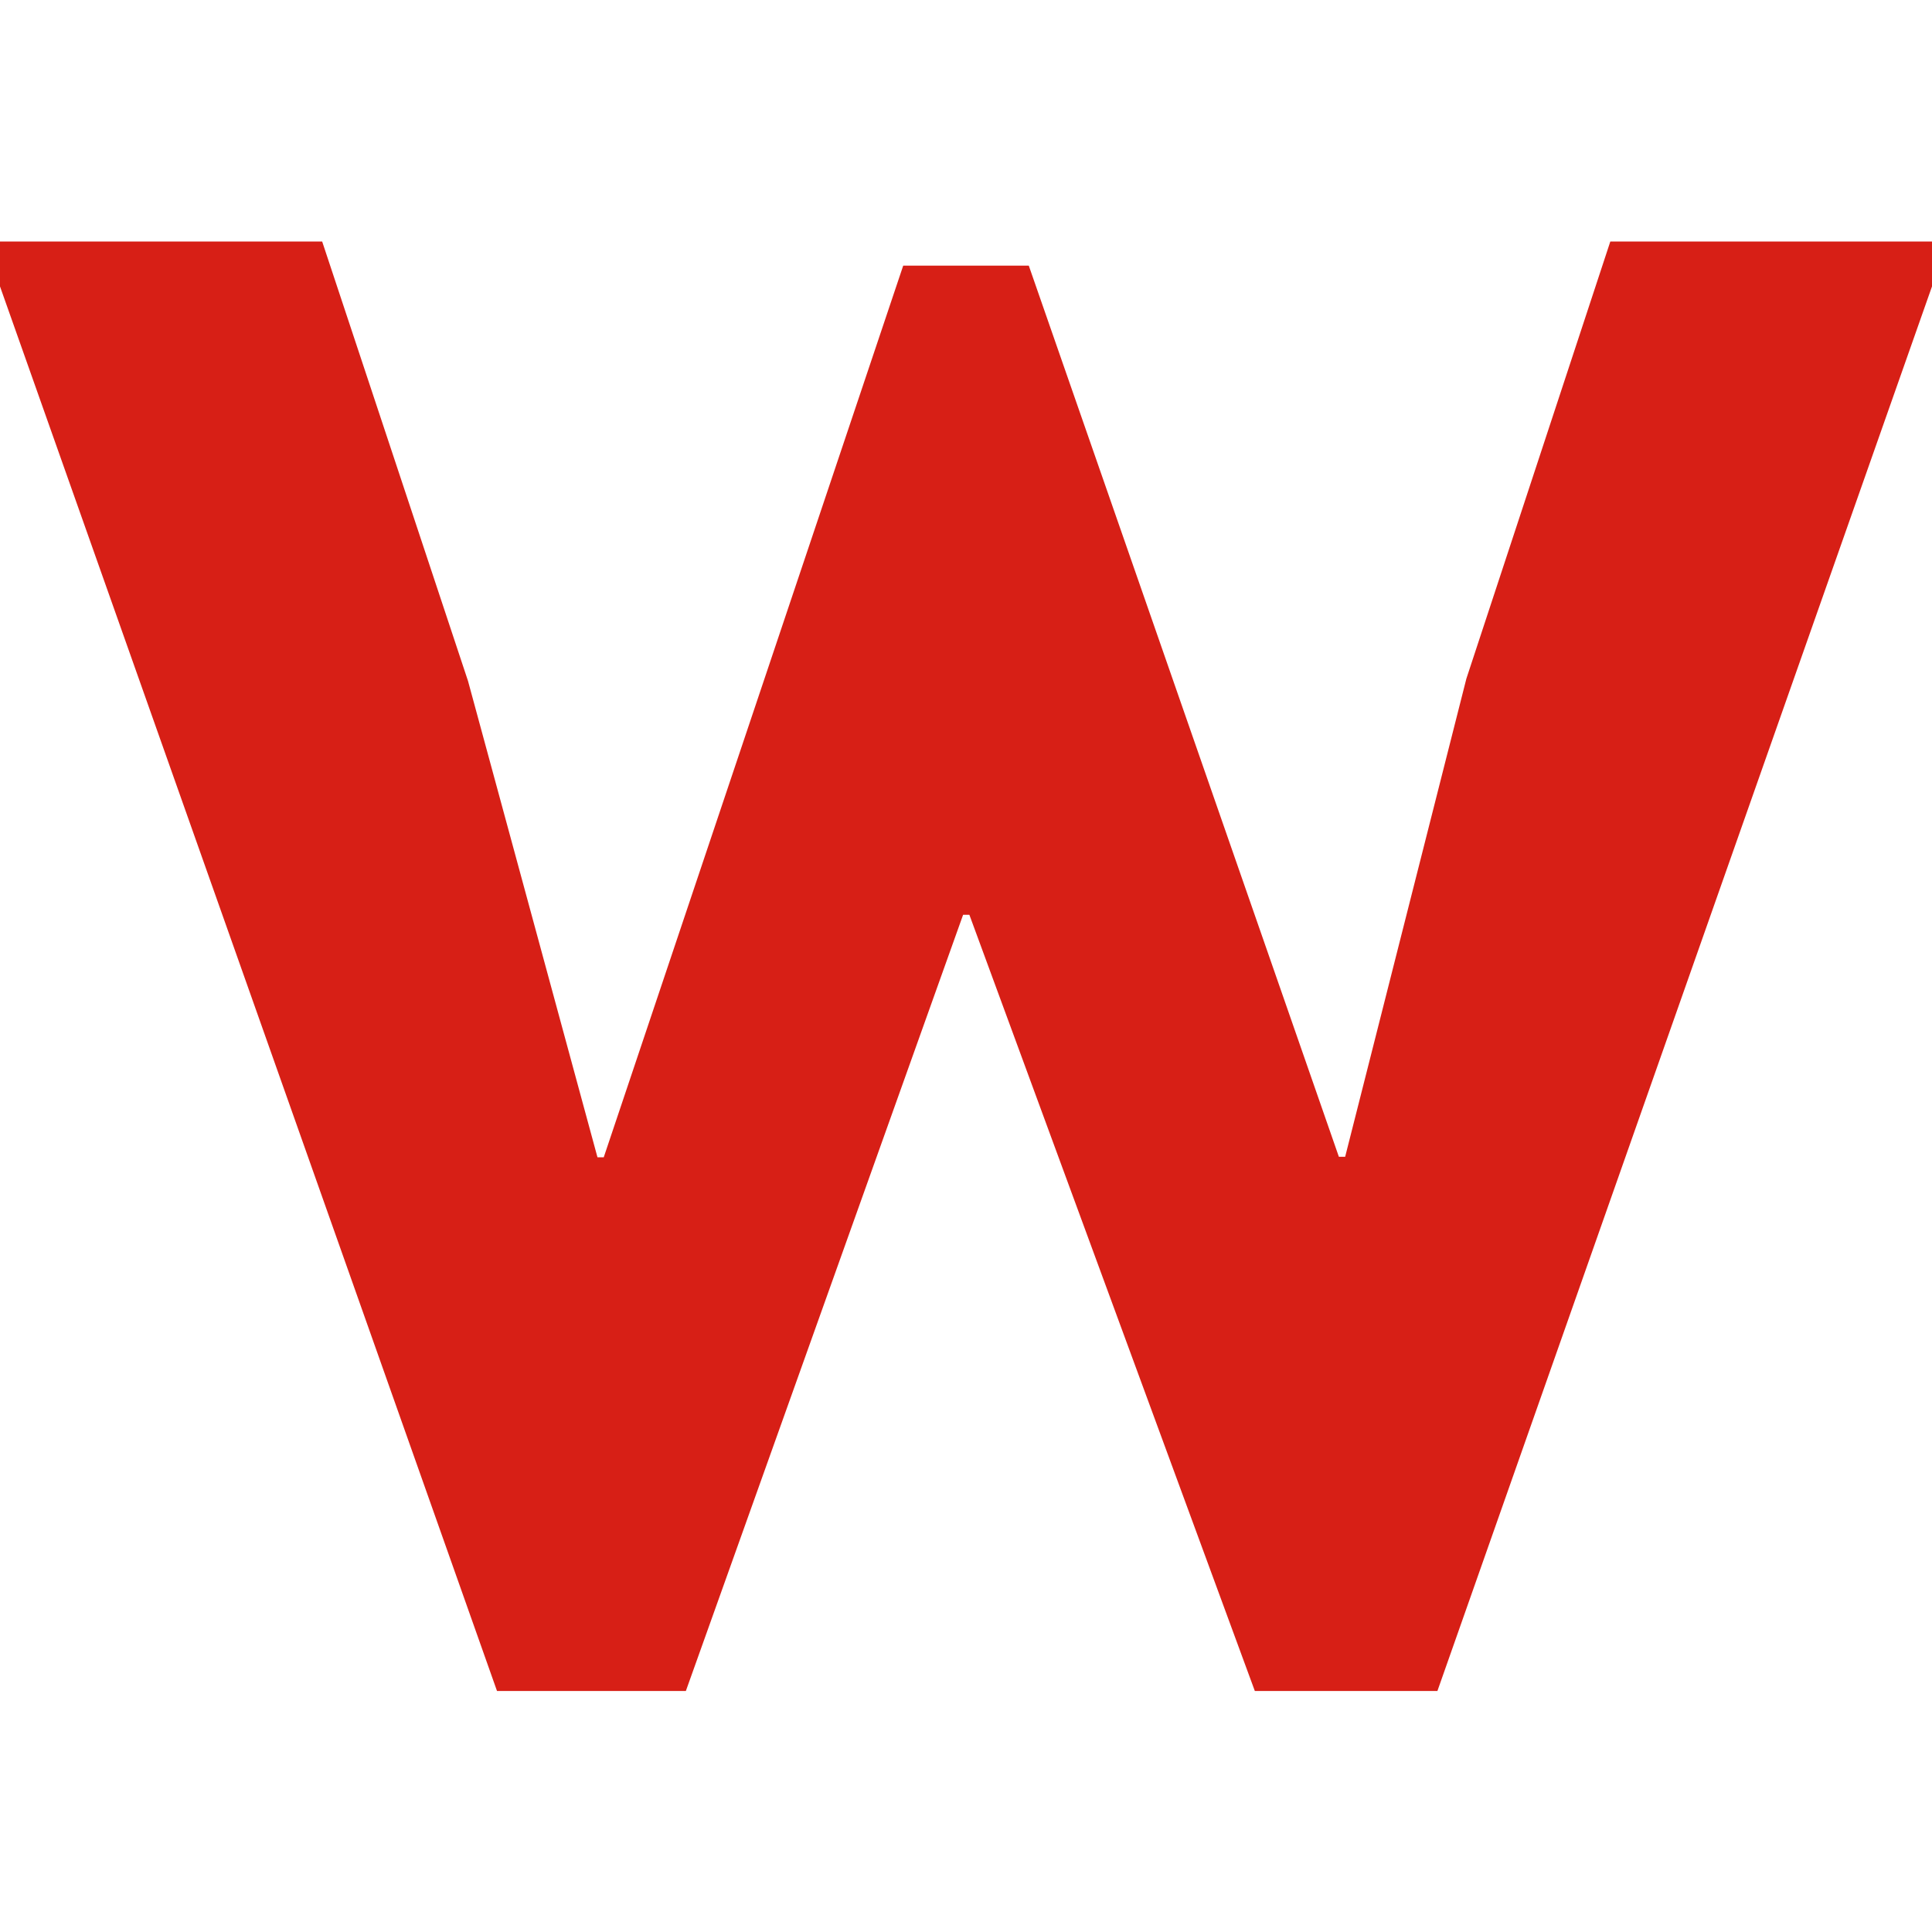 <?xml version="1.0" encoding="utf-8"?>
<!-- Generator: Adobe Illustrator 28.0.0, SVG Export Plug-In . SVG Version: 6.00 Build 0)  -->
<svg version="1.1" id="Livello_1" xmlns="http://www.w3.org/2000/svg" xmlns:xlink="http://www.w3.org/1999/xlink" x="0px" y="0px"
	 viewBox="0 0 400 400" style="enable-background:new 0 0 400 400;" xml:space="preserve">
<style type="text/css">
	.st0{fill:#D71F16;}
</style>
<path class="st0" d="M213,55l64.2,184.5h1.3l25.1-99l29.8-90.5H400v9.3L297.6,350.1h-37.8l-59.1-160.7h-1.3L142,350.1h-39.1L0,59.3
	v-9.3h66.7l30.2,91l26.8,98.6h1.3L187,55H213z"/>
</svg>
